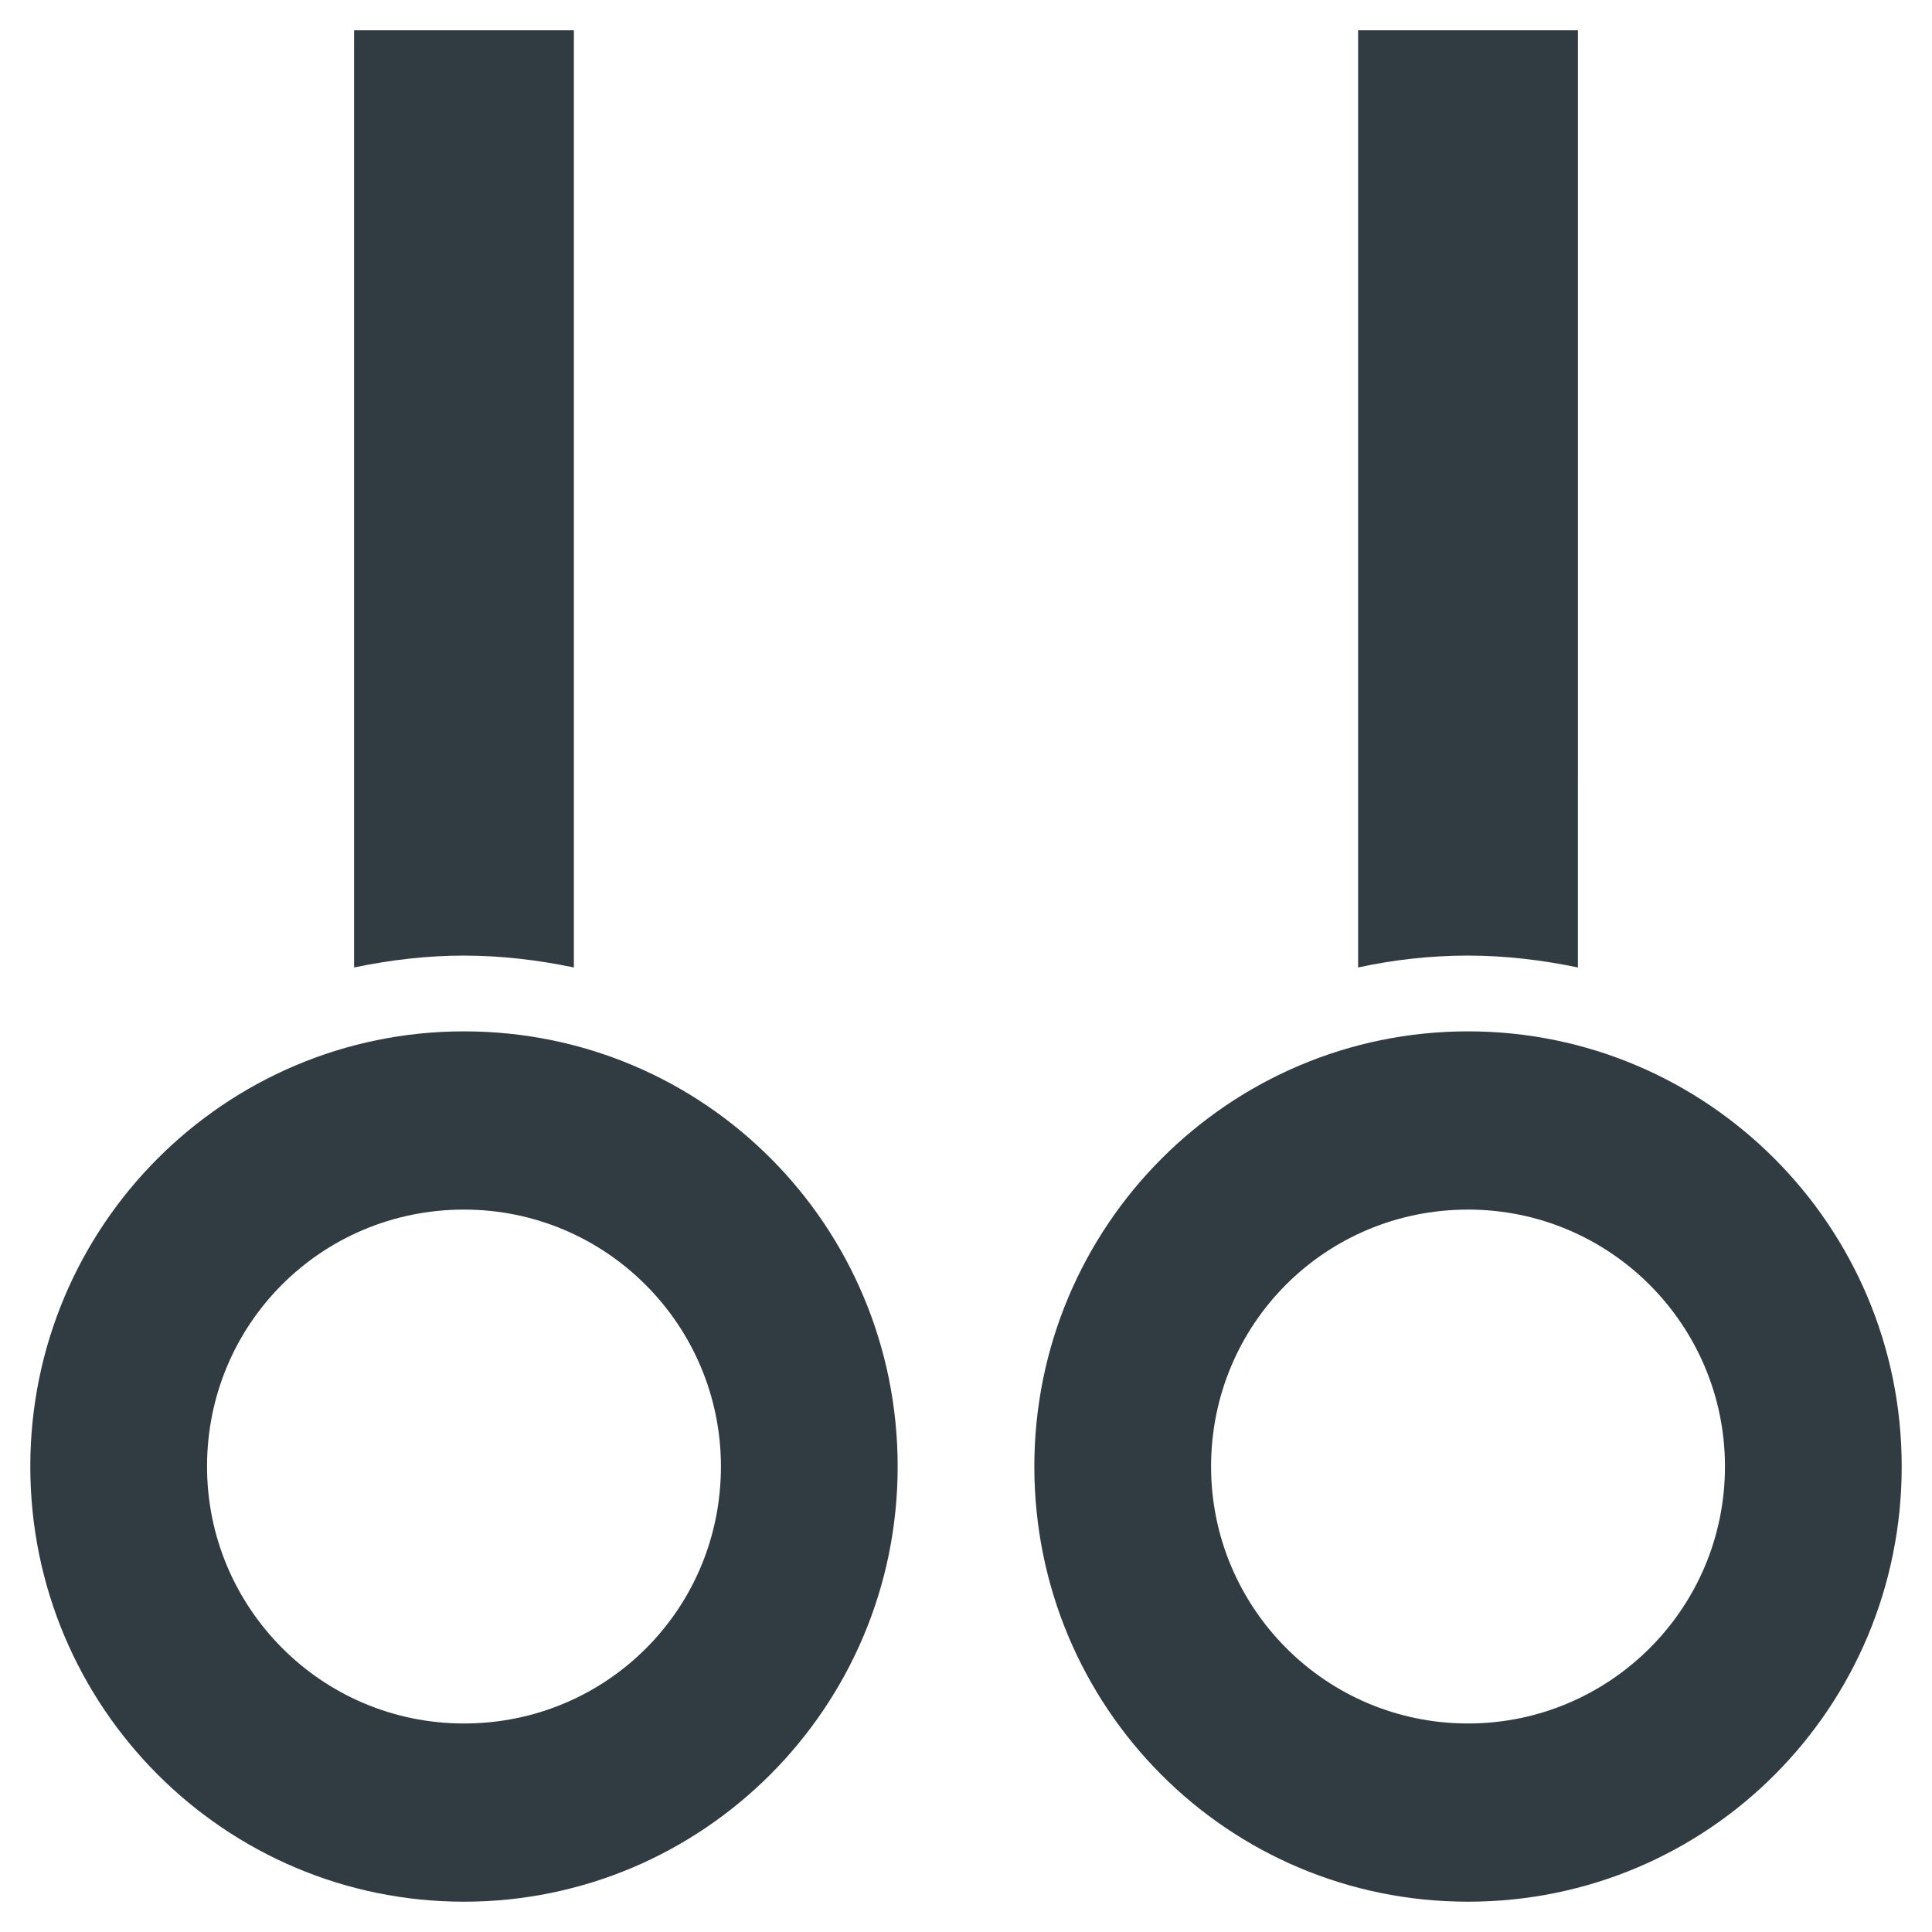 <?xml version="1.0" encoding="UTF-8"?>
<!-- Uploaded to: SVG Repo, www.svgrepo.com, Generator: SVG Repo Mixer Tools -->
<svg width="800px" height="800px" version="1.1" viewBox="144 144 512 512" xmlns="http://www.w3.org/2000/svg">
 <g fill="#303c42">
  <path d="m533.04 417.32c-63.371 0-114.93 51.562-114.93 115.32 0 63.766 51.168 115.33 114.93 115.33 63.766 0 114.93-51.562 114.93-115.33 0-63.762-51.562-115.32-114.93-115.32zm0 183.42c-37.785 0-68.094-30.699-68.094-68.094 0-37.785 30.309-68.094 68.094-68.094s68.094 30.699 68.094 68.094c0 37.789-30.699 68.094-68.094 68.094z"/>
  <path d="m266.96 417.32c-63.371 0-114.93 51.562-114.93 115.32 0 63.766 51.559 115.33 114.93 115.33 63.371 0 114.93-51.562 114.93-115.32 0.004-63.766-51.164-115.33-114.93-115.33zm0 183.42c-37.785 0-68.094-30.699-68.094-68.094 0-37.785 30.309-68.094 68.094-68.094 37.785 0 68.094 30.699 68.094 68.094 0 37.789-30.309 68.094-68.094 68.094z"/>
  <path d="m533.04 397.24c9.84 0 19.68 1.18 29.125 3.148l0.004-248.36h-58.254v248.36c9.051-1.969 18.891-3.152 29.125-3.152z"/>
  <path d="m266.96 397.24c9.84 0 19.68 1.18 29.125 3.148v-248.36h-58.25v248.36c9.445-1.969 19.285-3.152 29.125-3.152z"/>
 </g>
</svg>